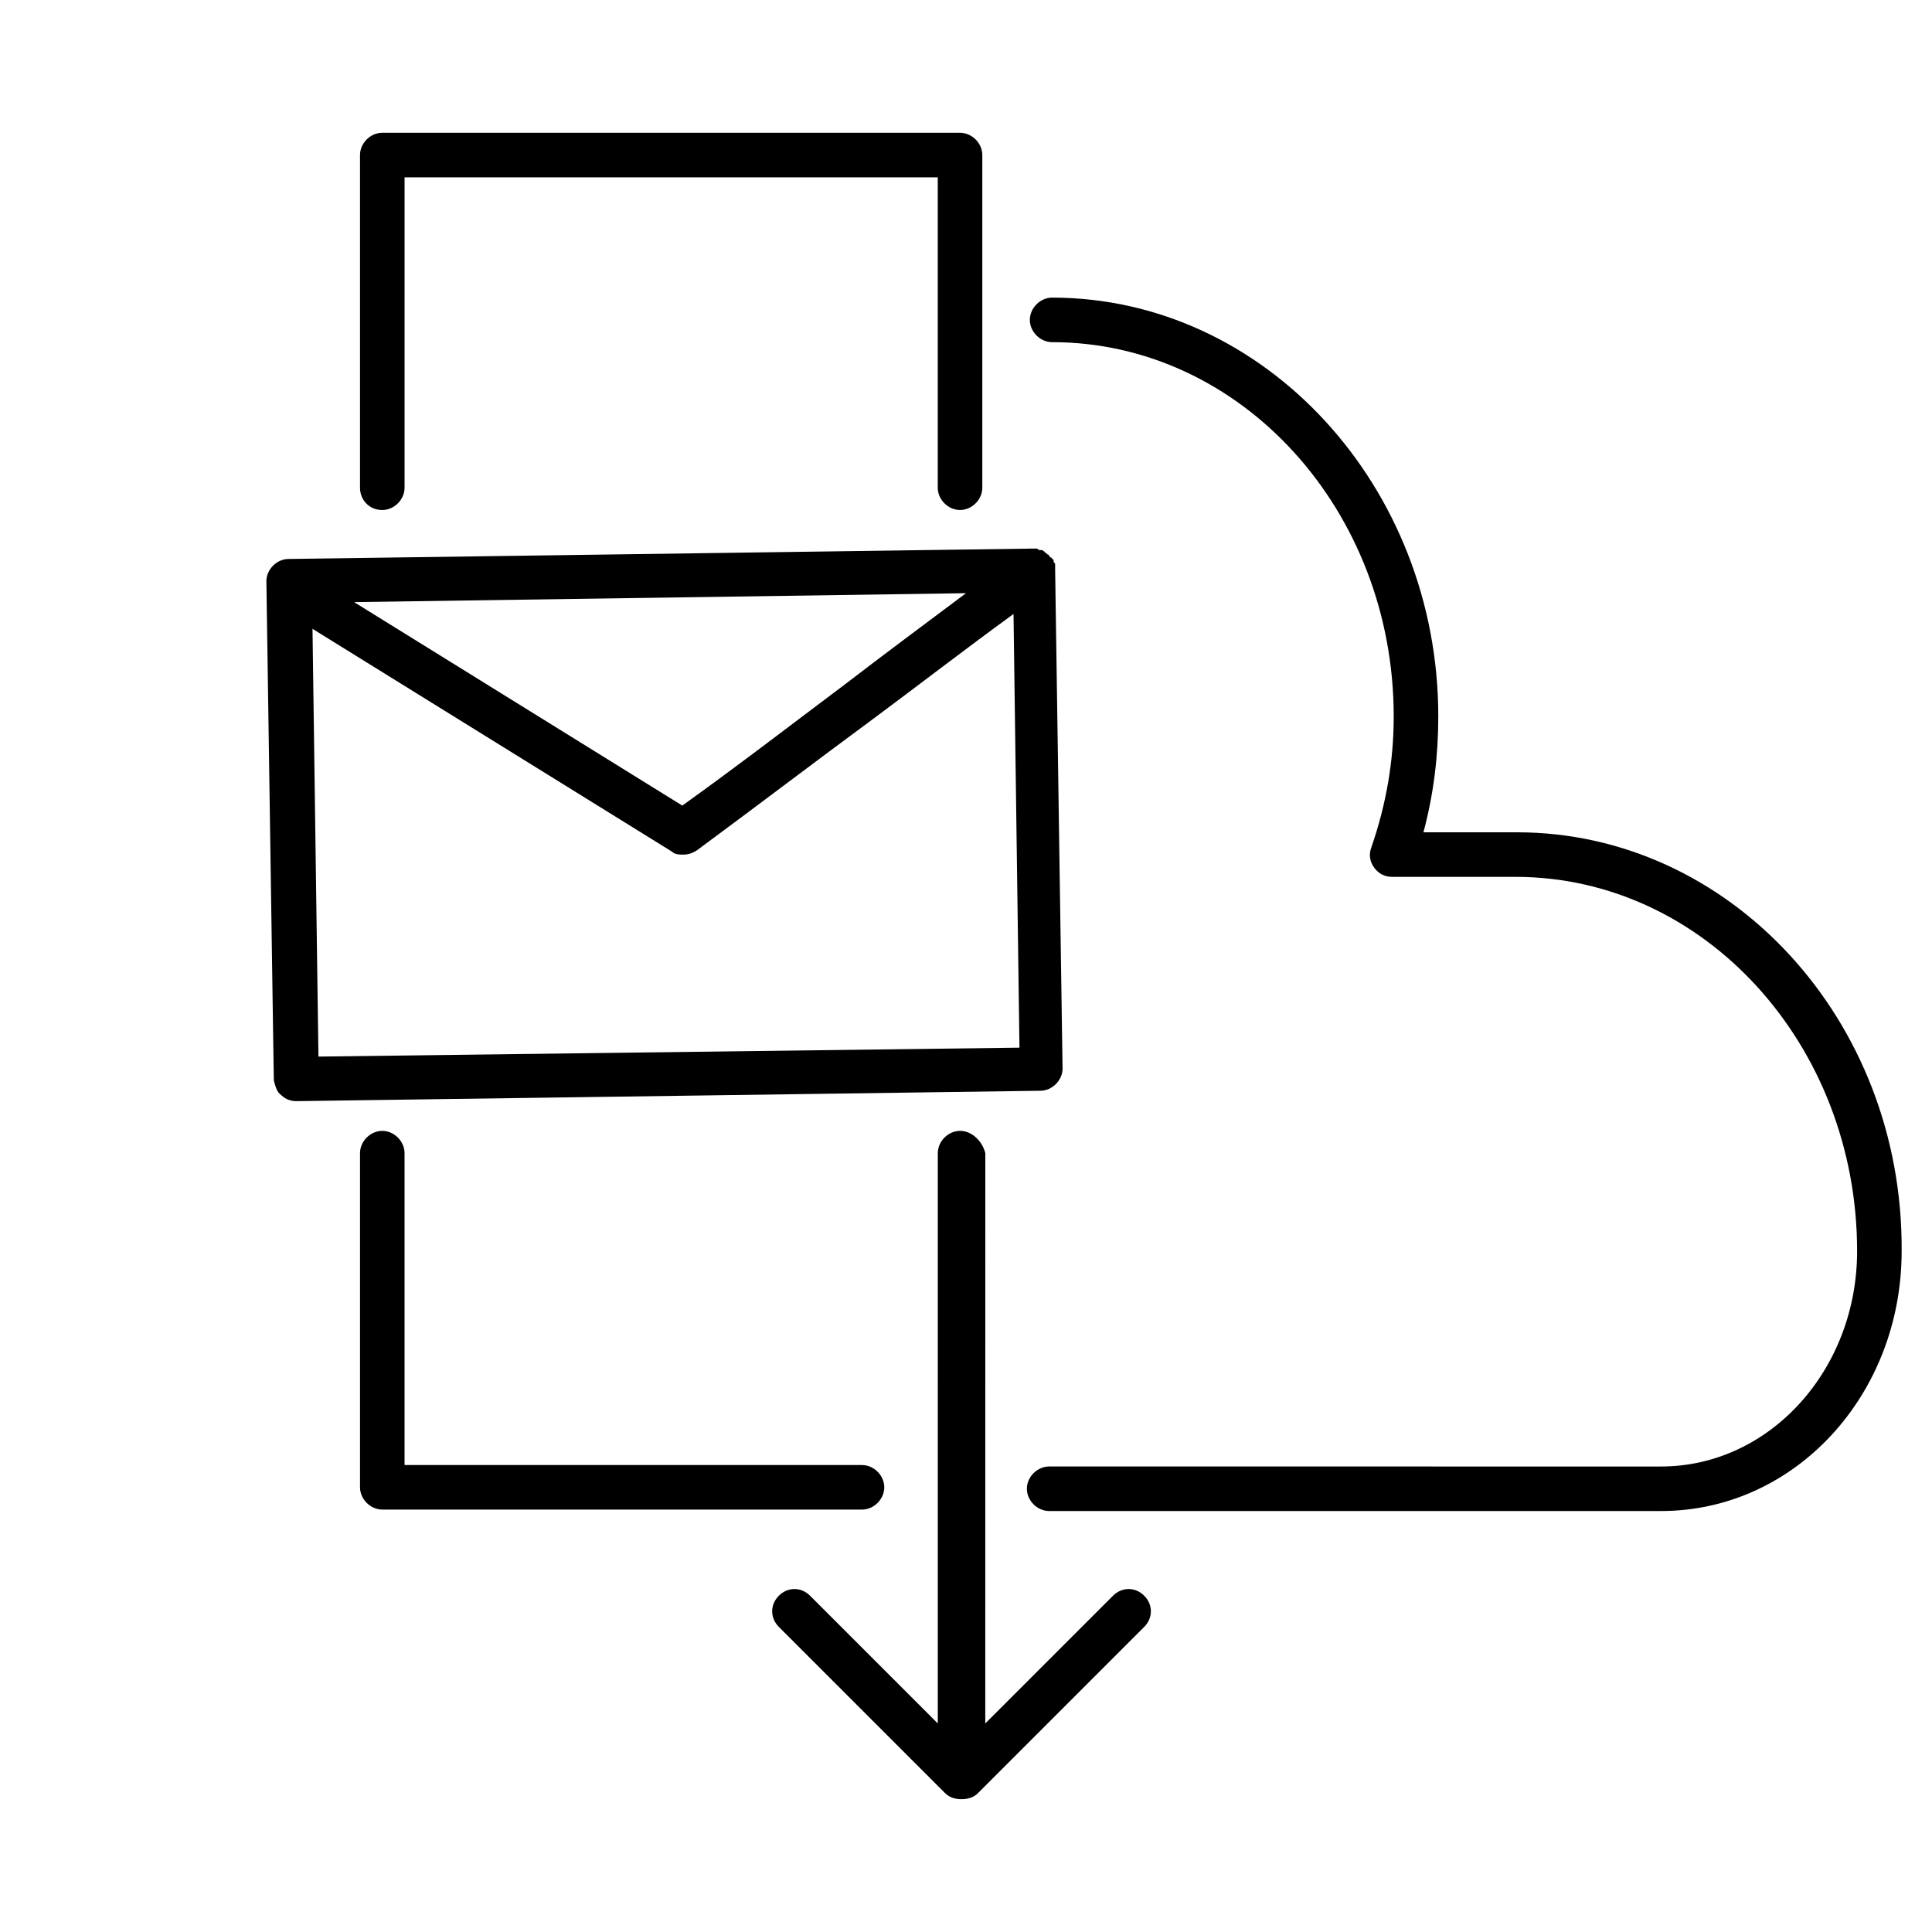 <?xml version="1.0" encoding="UTF-8"?>
<!-- Uploaded to: SVG Repo, www.svgrepo.com, Generator: SVG Repo Mixer Tools -->
<svg fill="#000000" width="800px" height="800px" version="1.1" viewBox="144 144 512 512" xmlns="http://www.w3.org/2000/svg">
 <g>
  <path d="m245.31 443.69c-3.148 0-5.902 2.754-5.902 5.902v88.559c0 3.148 2.754 5.902 5.902 5.902l127.13 0.004c3.148 0 5.902-2.754 5.902-5.902 0-3.148-2.754-5.902-5.902-5.902h-121.23v-82.656c0-3.148-2.758-5.906-5.906-5.906z"/>
  <path d="m546.02 364.57h-24.797c2.754-10.234 3.938-20.469 3.938-30.699 0-61.008-46.051-111-102.34-111-3.148 0-5.902 2.754-5.902 5.902-0.004 3.148 2.754 5.906 5.902 5.906 49.988 0 90.527 44.477 90.527 99.188 0 11.809-1.969 23.223-5.902 34.637-0.789 1.969-0.395 3.938 0.789 5.512 1.18 1.574 2.754 2.363 4.723 2.363h32.668c49.988 0 90.527 44.477 90.527 99.188 0 31.488-23.223 57.07-51.957 57.07l-162.16-0.004c-3.148 0-5.902 2.754-5.902 5.902 0 3.148 2.754 5.902 5.902 5.902h162.16c35.426 0 63.762-30.699 63.762-68.879 0.395-61.398-45.656-110.99-101.94-110.99z"/>
  <path d="m218.55 434.24c1.18 1.18 2.754 1.574 3.938 1.574l197.2-2.754c3.148 0 5.902-2.754 5.902-5.902l-1.969-132.25v-0.789-0.395c0-0.395 0-0.395-0.395-0.789v-0.395s0-0.395-0.395-0.395c0 0 0-0.395-0.395-0.395l-0.395-0.395s0-0.395-0.395-0.395c0 0-0.395-0.395-0.395-0.395s-0.395 0-0.395-0.395c-0.395 0-0.395-0.395-0.789-0.395h-0.395c-0.395 0-0.395 0-0.789-0.395h-0.395-0.395-0.395l-197.2 2.754c-3.148 0-5.902 2.754-5.902 5.902l1.969 132.25c0.406 1.586 0.801 3.16 1.98 3.949zm9.84-10.234-1.574-113.36 95.25 59.039c0.789 0.789 1.969 0.789 3.148 0.789 1.18 0 2.363-0.395 3.543-1.18 16.531-12.203 31.488-23.617 46.445-34.637 12.203-9.055 24.402-18.5 37.391-27.945l1.574 114.93zm9.449-120.44 162.16-2.363c-11.023 8.266-21.648 16.141-31.883 24.012-14.168 10.629-27.945 21.254-43.297 32.273z"/>
  <path d="m245.31 279.16c3.148 0 5.902-2.754 5.902-5.902l0.004-82.266h141.3v82.262c0 3.148 2.754 5.902 5.902 5.902 3.148 0 5.902-2.754 5.902-5.902v-88.164c0-3.148-2.754-5.902-5.902-5.902l-153.11-0.004c-3.148 0-5.902 2.754-5.902 5.902v88.168c0 3.148 2.359 5.906 5.902 5.906z"/>
  <path d="m398.43 443.69c-3.148 0-5.902 2.754-5.902 5.902l-0.004 151.14-33.852-33.852c-2.363-2.363-5.902-2.363-8.266 0-2.363 2.363-2.363 5.902 0 8.266l44.082 44.082c1.18 1.18 2.754 1.574 4.328 1.574s3.148-0.395 4.328-1.574l44.082-44.082c2.363-2.363 2.363-5.902 0-8.266-2.363-2.363-5.902-2.363-8.266 0l-33.852 33.852 0.012-151.14c-0.789-3.148-3.543-5.906-6.691-5.906z"/>
 </g>
</svg>